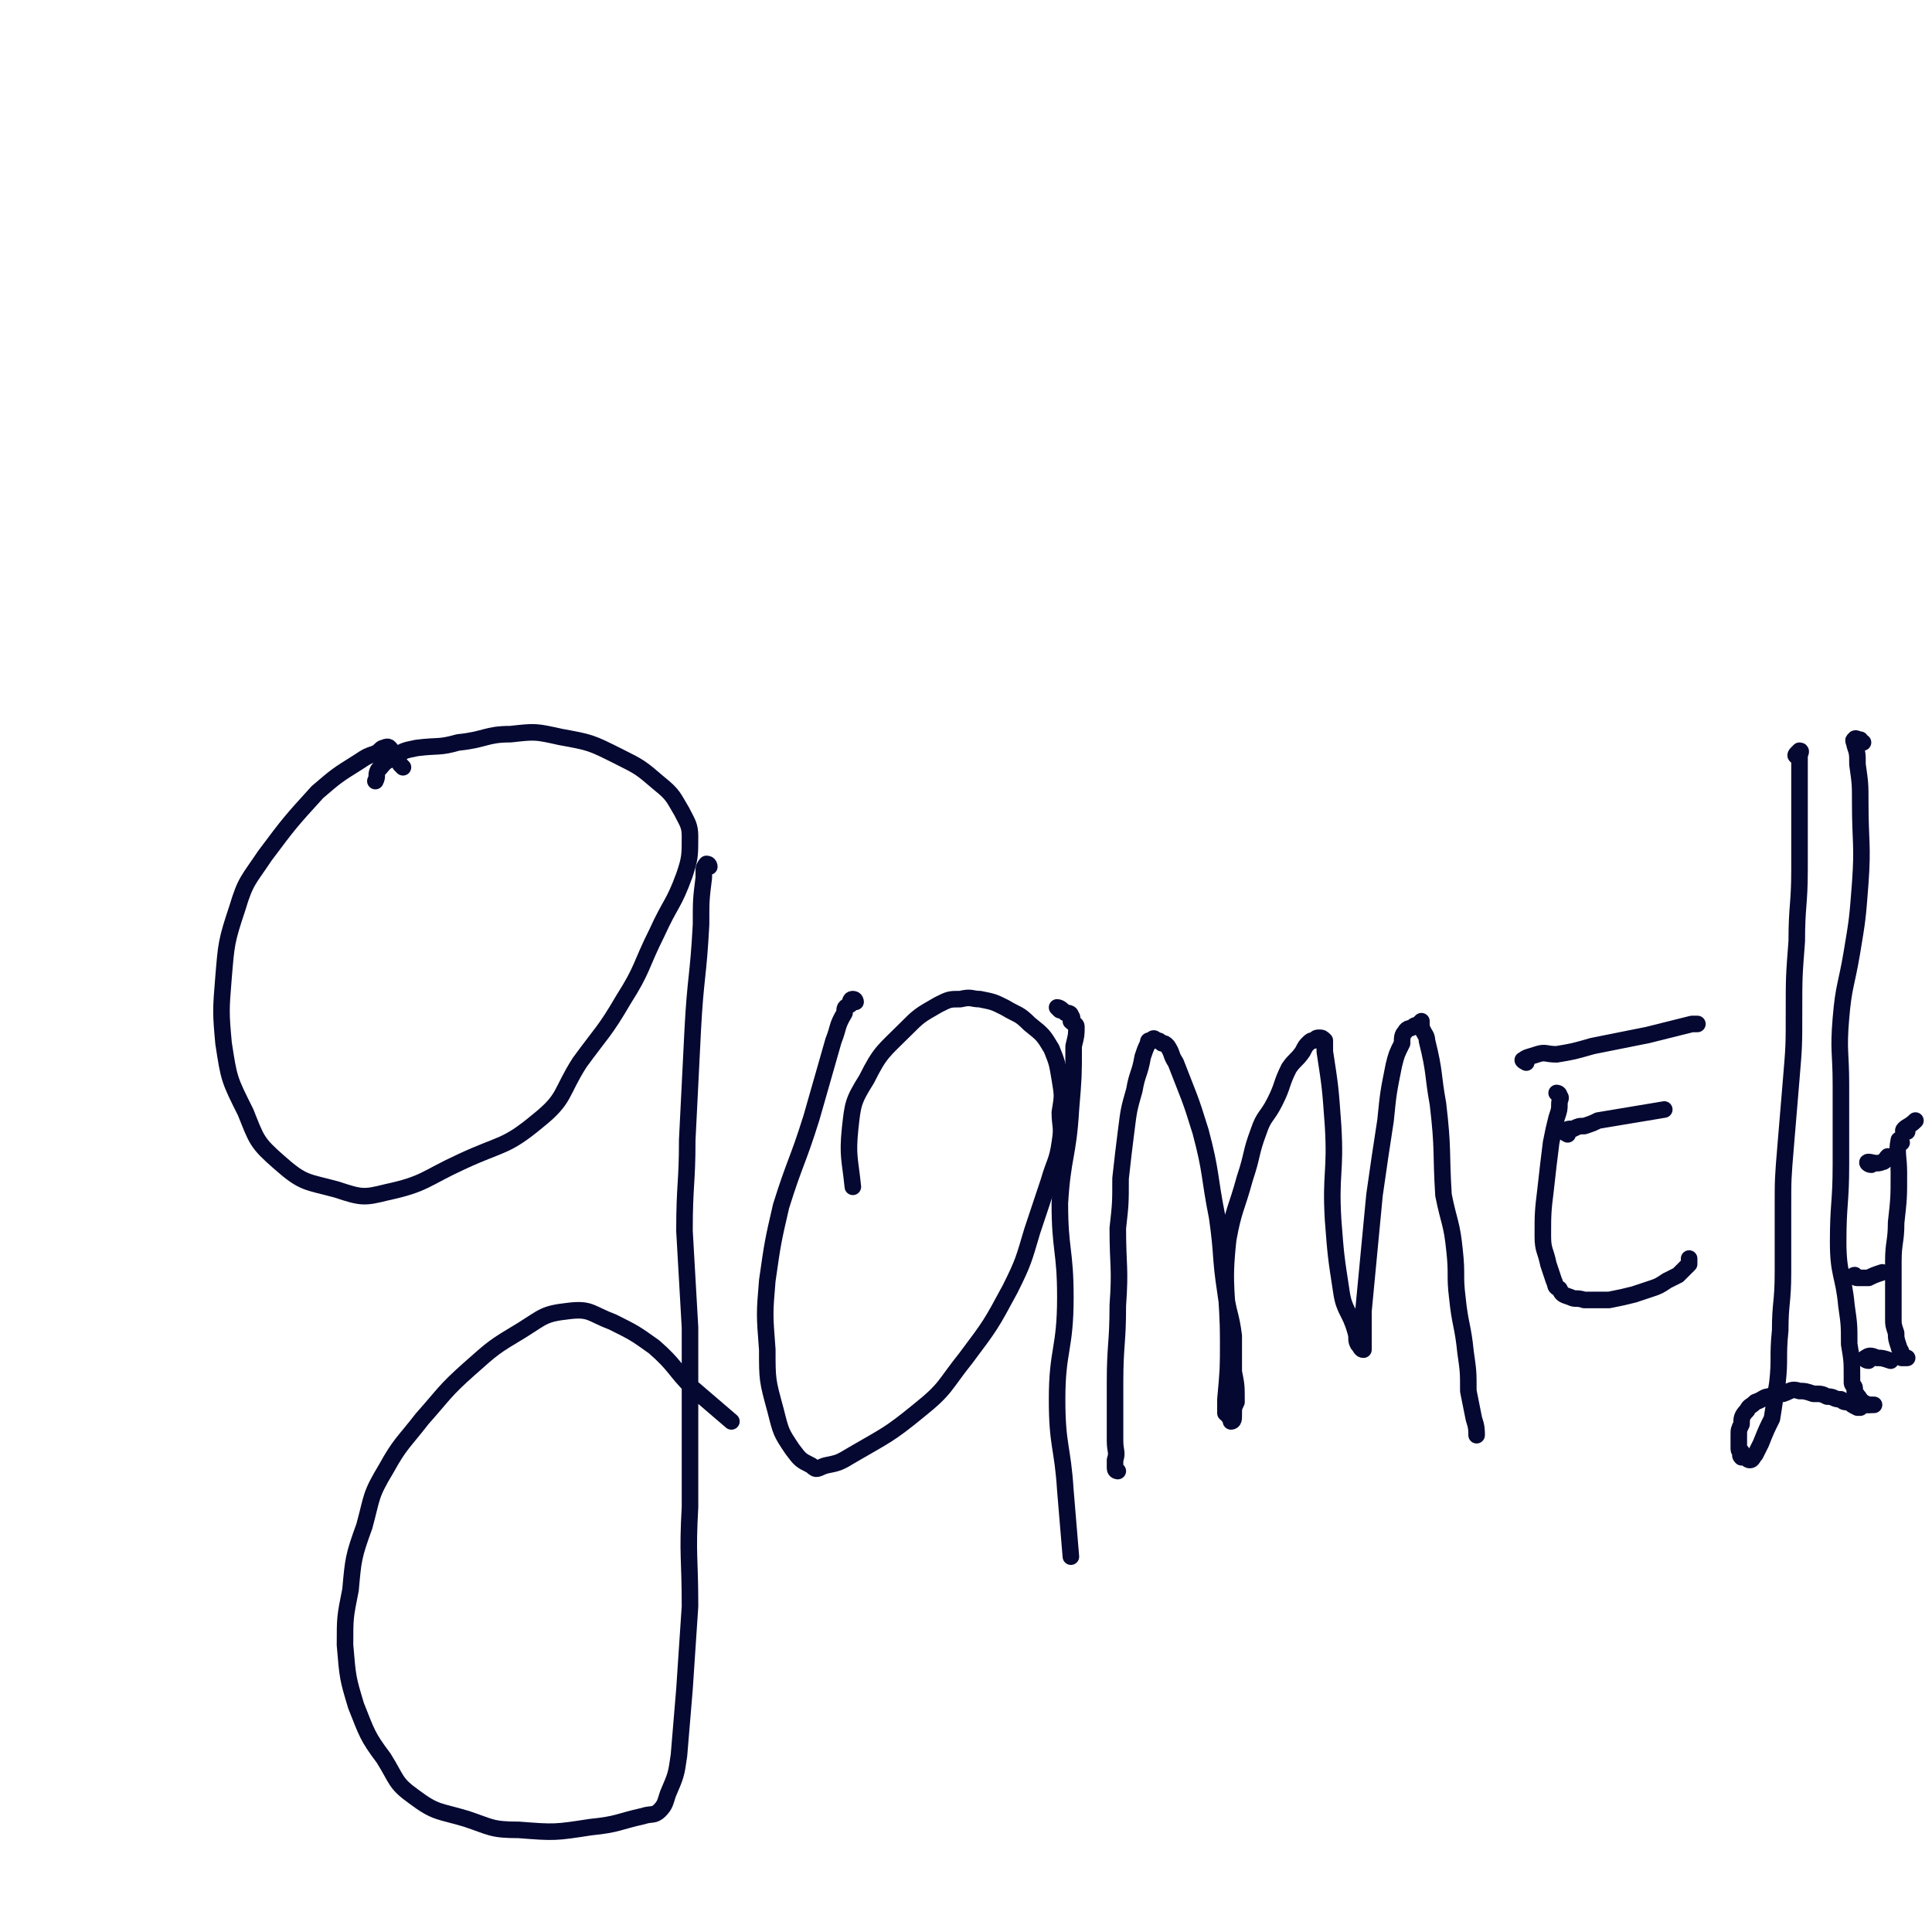 <svg viewBox='0 0 700 700' version='1.1' xmlns='http://www.w3.org/2000/svg' xmlns:xlink='http://www.w3.org/1999/xlink'><g fill='none' stroke='#050831' stroke-width='6' stroke-linecap='round' stroke-linejoin='round'><path d='M146,278c0,0 0,0 -1,-1 -1,-2 -1,-3 -3,-5 -1,-1 -1,-2 -3,-1 -1,0 -1,1 -3,2 -3,1 -3,1 -6,3 -8,5 -8,5 -15,11 -10,11 -10,11 -19,23 -6,9 -7,9 -10,19 -4,12 -4,13 -5,25 -1,12 -1,13 0,24 2,13 2,13 8,25 4,10 4,11 12,18 9,8 10,7 21,10 9,3 10,3 18,1 14,-3 14,-5 27,-11 15,-7 16,-5 28,-15 10,-8 8,-10 15,-21 8,-11 9,-11 16,-23 7,-11 6,-12 12,-24 5,-11 6,-10 10,-21 2,-6 2,-7 2,-14 0,-4 -1,-5 -3,-9 -3,-5 -3,-6 -8,-10 -7,-6 -7,-6 -15,-10 -10,-5 -10,-5 -21,-7 -9,-2 -9,-2 -18,-1 -9,0 -9,2 -19,3 -7,2 -7,1 -15,2 -5,1 -5,1 -9,4 -3,1 -3,2 -5,4 -1,2 0,2 -1,4 '/><path d='M257,314c0,0 0,-1 -1,-1 0,0 -1,1 -1,2 0,1 0,1 0,3 -1,8 -1,8 -1,17 -1,19 -2,19 -3,38 -1,20 -1,20 -2,40 0,16 -1,16 -1,33 1,17 1,17 2,35 0,16 0,16 0,32 0,17 0,17 0,33 -1,18 0,18 0,36 -1,15 -1,15 -2,30 -1,12 -1,12 -2,24 -1,7 -1,7 -4,14 -1,3 -1,4 -3,6 -2,2 -3,1 -6,2 -9,2 -9,3 -19,4 -13,2 -13,2 -26,1 -10,0 -10,-1 -19,-4 -10,-3 -11,-2 -19,-8 -7,-5 -6,-6 -11,-14 -6,-8 -6,-9 -10,-19 -3,-10 -3,-10 -4,-22 0,-10 0,-10 2,-20 1,-11 1,-12 5,-23 3,-11 2,-11 8,-21 5,-9 6,-9 13,-18 8,-9 8,-10 17,-18 9,-8 9,-8 19,-14 8,-5 8,-6 17,-7 8,-1 8,1 16,4 8,4 8,4 15,9 8,7 7,8 14,15 7,6 7,6 14,12 '/><path d='M310,363c0,0 0,-1 -1,-1 -1,0 -1,1 -1,2 -2,1 -2,1 -2,3 -3,5 -2,5 -4,10 -4,14 -4,14 -8,28 -5,16 -6,16 -11,32 -3,13 -3,13 -5,27 -1,12 -1,12 0,25 0,11 0,11 3,22 2,8 2,8 6,14 3,4 3,4 7,6 2,2 2,1 5,0 5,-1 5,-1 10,-4 12,-7 13,-7 24,-16 10,-8 9,-9 17,-19 9,-12 9,-12 16,-25 5,-10 5,-11 8,-21 3,-9 3,-9 6,-18 2,-7 3,-7 4,-14 1,-6 0,-6 0,-11 1,-6 1,-6 0,-12 -1,-6 -1,-6 -3,-11 -3,-5 -3,-5 -8,-9 -4,-4 -4,-3 -9,-6 -4,-2 -4,-2 -9,-3 -3,0 -3,-1 -7,0 -4,0 -4,0 -8,2 -7,4 -7,4 -12,9 -8,8 -9,8 -14,18 -5,8 -5,9 -6,18 -1,10 0,11 1,21 '/><path d='M384,366c0,0 -1,-1 -1,-1 1,0 2,1 3,2 1,0 2,0 2,1 1,1 0,1 0,2 1,1 2,1 2,2 0,3 0,3 -1,7 0,11 0,11 -1,23 -1,17 -3,17 -4,34 0,17 2,17 2,34 0,19 -3,19 -3,37 0,17 2,17 3,33 1,12 1,12 2,24 '/><path d='M405,533c0,0 -1,0 -1,-1 0,-1 0,-2 0,-3 1,-3 0,-3 0,-7 0,-10 0,-10 0,-21 0,-14 1,-14 1,-28 1,-14 0,-14 0,-28 1,-9 1,-9 1,-18 1,-9 1,-9 2,-17 1,-8 1,-8 3,-15 1,-6 2,-6 3,-12 1,-3 1,-3 2,-5 0,-1 0,-1 1,-1 1,-1 1,-1 2,0 1,0 1,0 2,1 1,0 1,0 2,1 2,3 1,3 3,6 5,13 5,12 9,25 4,15 3,16 6,31 2,14 1,14 3,27 1,8 2,8 3,16 0,6 0,6 0,13 1,5 1,5 1,11 -1,2 -1,2 -1,5 0,1 0,2 -1,2 0,0 0,-1 -1,-2 0,-1 0,0 -1,-1 0,-3 0,-3 0,-5 1,-11 1,-11 1,-21 0,-18 -2,-19 0,-37 2,-11 3,-11 6,-22 3,-9 2,-9 5,-17 2,-6 3,-5 6,-11 3,-6 2,-6 5,-12 2,-3 3,-3 5,-6 1,-2 1,-2 2,-3 1,-1 1,-1 2,-1 1,-1 1,-1 2,-1 1,0 1,0 2,1 0,1 0,2 0,4 2,13 2,13 3,27 1,17 -1,17 0,34 1,13 1,13 3,26 1,7 3,7 5,14 1,3 0,3 1,5 1,1 1,2 2,2 0,-1 0,-1 0,-2 0,-2 0,-2 0,-3 0,-5 0,-5 0,-9 2,-21 2,-21 4,-42 2,-14 2,-14 4,-27 1,-10 1,-10 3,-20 1,-4 1,-4 3,-8 0,-2 0,-3 1,-4 1,-2 2,-1 3,-2 1,-1 1,0 2,-1 0,0 1,-1 1,-1 0,1 0,1 0,2 1,3 2,3 2,5 3,12 2,12 4,23 2,17 1,17 2,33 2,10 3,10 4,20 1,9 0,9 1,17 1,10 2,10 3,20 1,7 1,7 1,14 1,5 1,5 2,10 1,3 1,4 1,6 0,0 0,0 0,-1 '/><path d='M565,397c0,0 -1,-1 -1,-1 0,0 1,0 1,1 1,1 0,1 0,3 0,2 0,2 -1,5 -1,4 -1,4 -2,9 -1,8 -1,8 -2,17 -1,8 -1,9 -1,17 0,5 1,5 2,10 1,3 1,3 2,6 1,2 0,2 2,3 1,2 1,2 4,3 2,1 2,0 5,1 4,0 5,0 9,0 5,-1 5,-1 9,-2 3,-1 3,-1 6,-2 3,-1 3,-1 6,-3 2,-1 2,-1 4,-2 1,-1 1,-1 2,-2 1,-1 1,-1 2,-2 0,-1 0,-1 0,-2 '/><path d='M568,411c0,0 -2,-1 -1,-1 1,-1 1,-1 3,-1 2,-1 2,-1 4,-1 3,-1 3,-1 5,-2 6,-1 6,-1 12,-2 6,-1 6,-1 12,-2 0,0 0,0 0,0 '/><path d='M553,385c0,0 -2,-1 -1,-1 1,-1 2,-1 5,-2 3,-1 3,0 7,0 6,-1 6,-1 13,-3 10,-2 10,-2 20,-4 8,-2 8,-2 16,-4 1,0 1,0 2,0 '/><path d='M652,274c-1,0 -2,0 -1,-1 0,0 1,-1 1,-1 1,0 0,1 0,2 0,0 0,0 0,1 0,2 0,2 0,4 0,7 0,7 0,13 0,12 0,12 0,23 0,13 -1,13 -1,26 -1,13 -1,13 -1,26 0,12 0,12 -1,24 -1,12 -1,12 -2,24 -1,12 -1,12 -1,23 0,12 0,12 0,23 0,11 -1,11 -1,21 -1,10 0,10 -1,19 -1,6 -1,7 -2,13 -2,4 -2,4 -4,9 -1,2 -1,2 -2,4 -1,1 -1,2 -2,2 -1,0 -1,-1 -2,-1 -1,-1 -1,0 -1,0 -1,-1 0,-1 0,-2 0,0 -1,0 -1,-1 0,-1 0,-1 0,-3 0,-1 0,-1 0,-2 0,-2 0,-2 1,-4 0,-2 0,-3 2,-5 1,-2 1,-1 3,-3 3,-1 3,-2 5,-2 2,-1 3,-1 5,-1 3,-1 3,-2 6,-1 2,0 2,0 5,1 3,0 3,0 5,1 3,0 2,1 5,1 1,1 1,1 3,1 1,1 1,1 3,2 1,0 1,0 1,0 1,-1 1,-1 2,-1 0,-1 0,0 1,0 '/><path d='M675,269c-1,0 -1,0 -1,-1 -1,0 -2,-1 -2,0 -1,0 0,1 0,2 1,3 1,3 1,7 1,7 1,7 1,14 0,14 1,15 0,29 -1,13 -1,13 -3,25 -2,12 -3,12 -4,24 -1,12 0,12 0,24 0,15 0,15 0,29 0,14 -1,14 -1,28 0,12 2,12 3,23 1,7 1,7 1,14 1,6 1,6 1,12 0,1 0,1 0,2 0,1 1,1 1,2 0,1 0,1 0,2 0,0 1,0 1,1 1,0 0,1 1,1 0,1 0,1 1,1 0,1 0,1 1,1 2,0 2,0 3,0 '/><path d='M689,414c-1,0 -1,-1 -1,-1 -1,5 0,6 0,12 0,9 0,9 -1,18 0,7 -1,7 -1,14 0,5 0,5 0,9 0,4 0,4 0,7 0,3 0,3 0,5 0,2 0,2 1,5 0,2 0,2 1,5 0,1 1,1 1,3 0,1 0,1 0,1 0,0 1,0 1,0 0,-1 0,0 -1,0 0,0 0,0 0,0 0,0 1,0 1,0 1,0 0,0 0,0 0,0 0,0 1,0 '/><path d='M678,422c-1,0 -2,-1 -1,-1 1,0 3,1 5,0 1,0 1,-1 2,-2 '/><path d='M691,410c-1,0 -2,0 -1,-1 1,-1 2,-1 4,-3 '/><path d='M673,463c-1,0 -2,-1 -1,-1 0,0 0,0 1,1 2,0 2,0 4,0 2,-1 2,-1 5,-2 '/><path d='M677,493c-1,0 -2,-1 -1,-1 1,-1 2,-1 4,0 2,0 2,0 5,1 '/></g>
</svg>